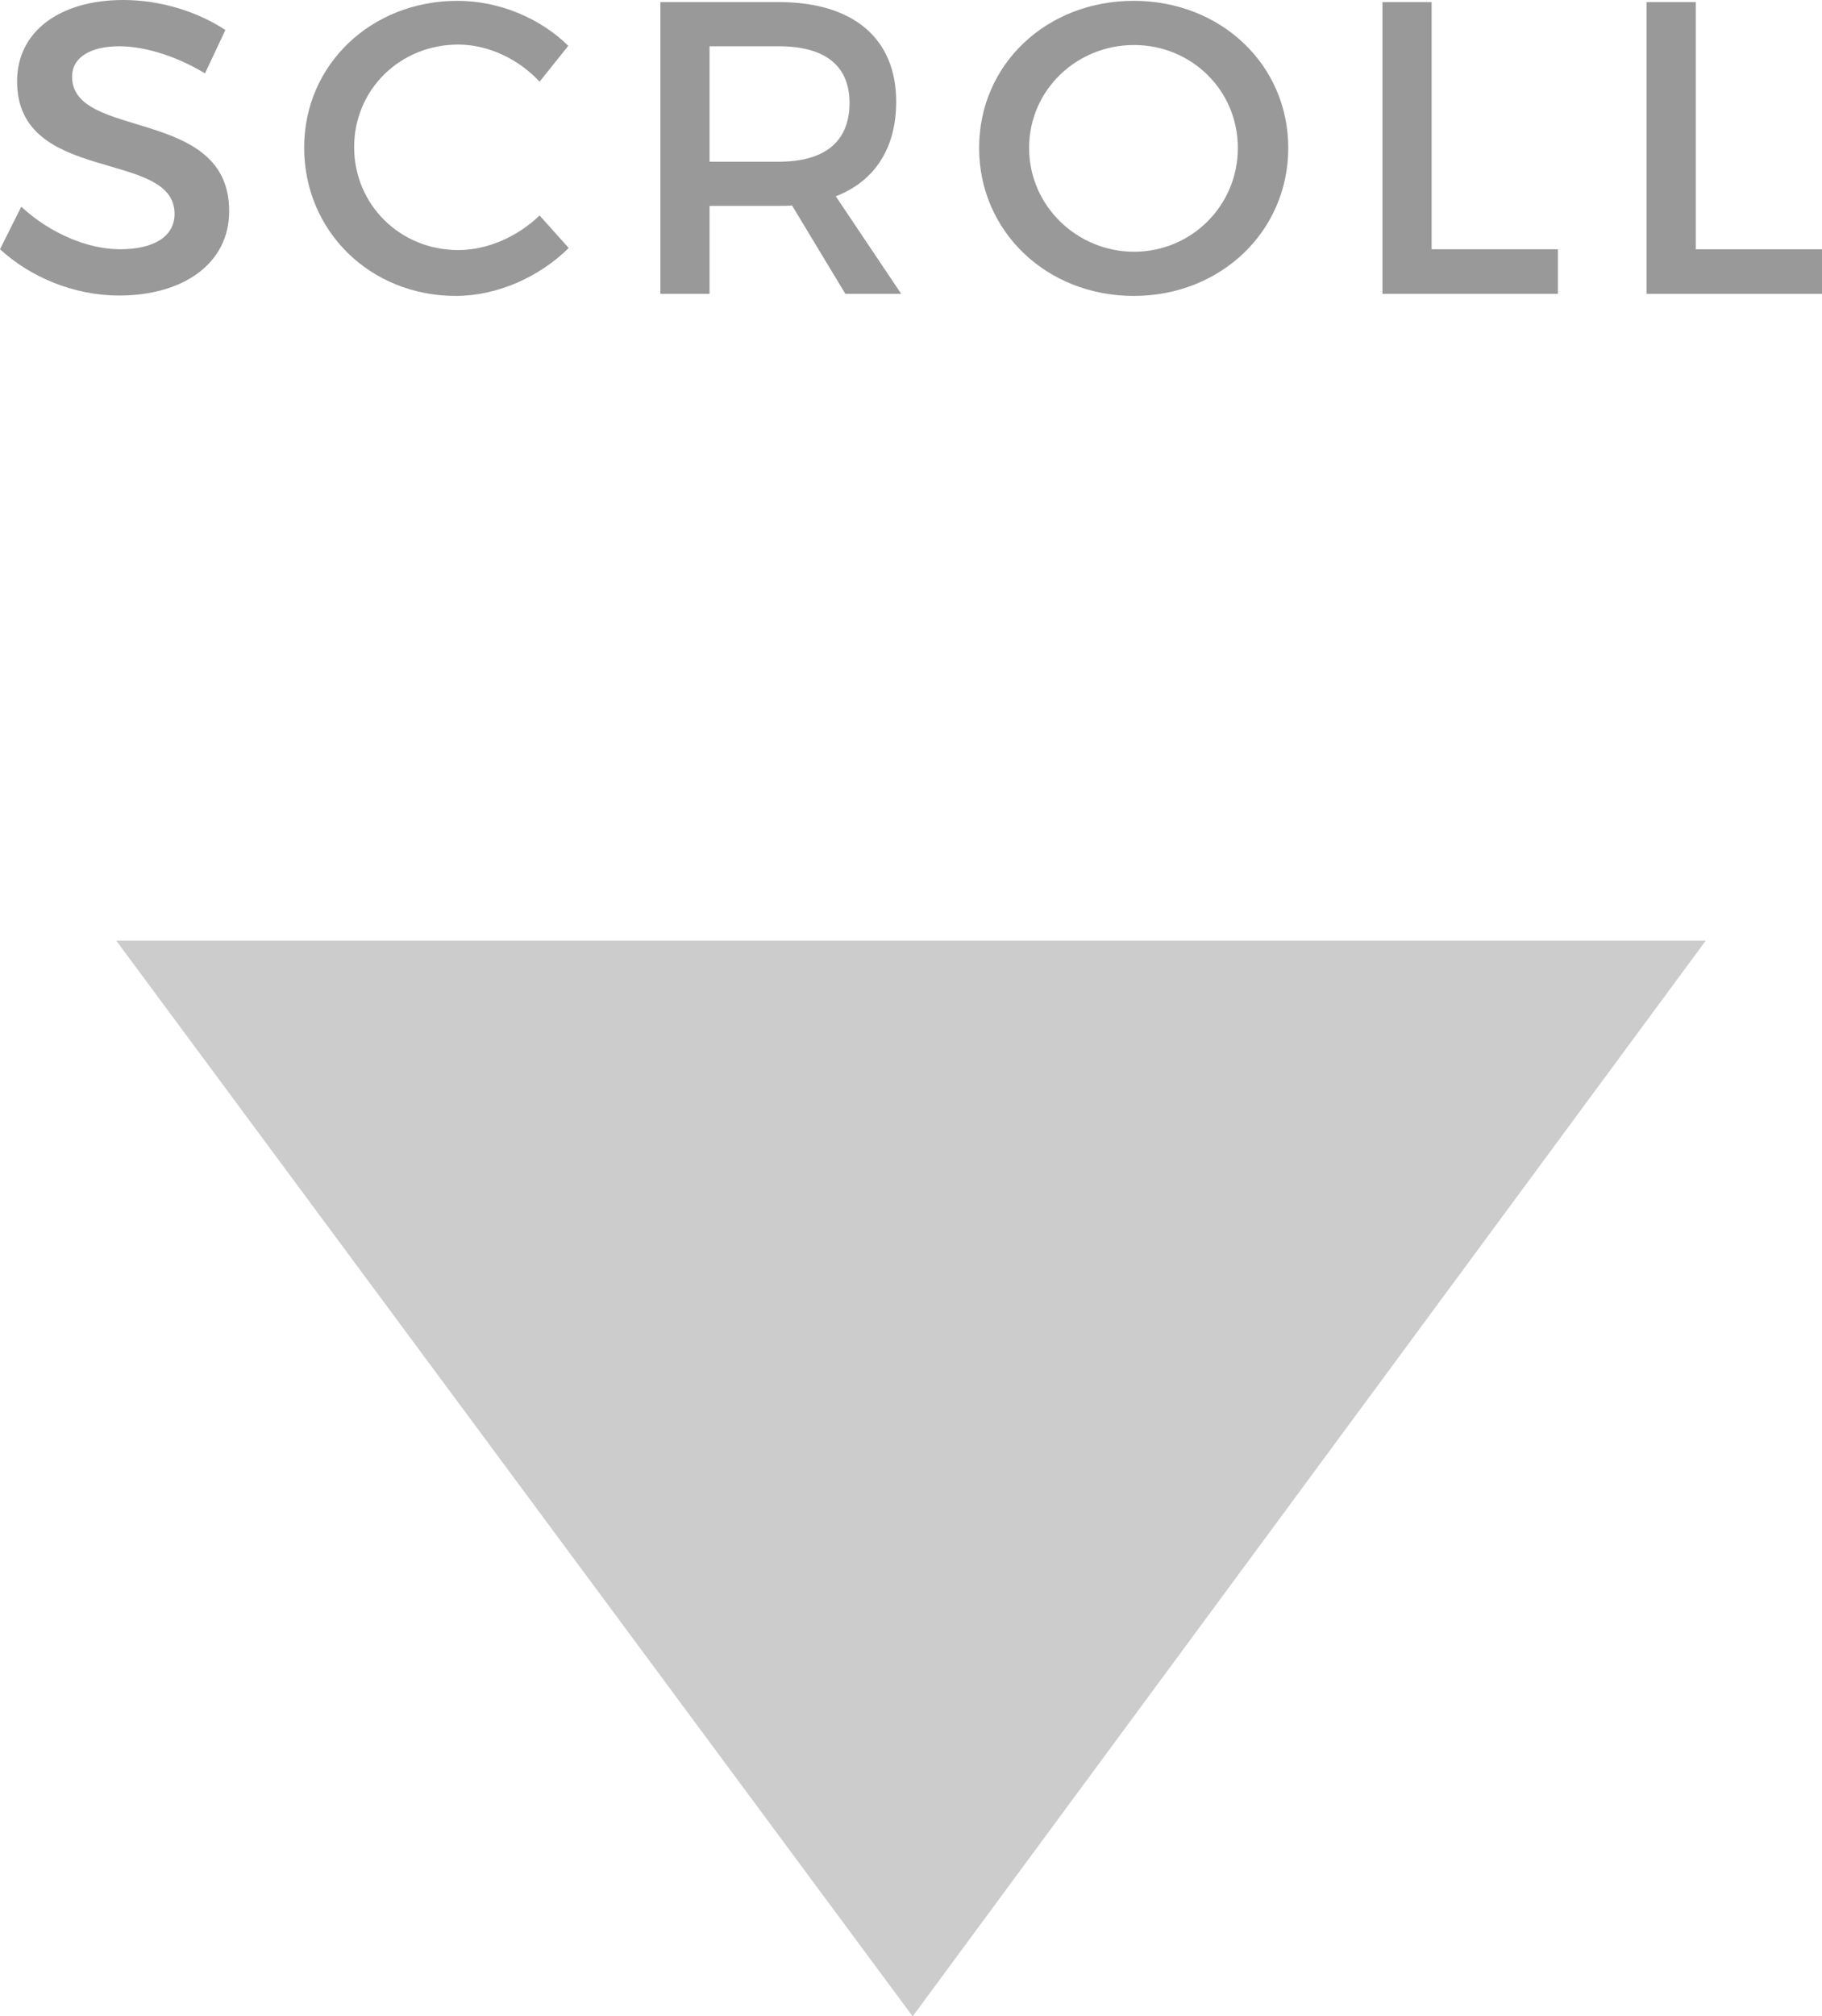 <?xml version="1.0" encoding="UTF-8"?><svg id="_レイヤー_2" xmlns="http://www.w3.org/2000/svg" viewBox="0 0 65.594 72.56"><defs><style>.cls-1{opacity:.5;}.cls-2{fill:#999;stroke-width:0px;}</style></defs><g id="_レイヤー_1-2"><path class="cls-2" d="m4.305,1.665c-1.035,0-1.71.39-1.71,1.095,0,2.295,5.67,1.065,5.655,4.845,0,1.875-1.65,3.03-3.96,3.03-1.65,0-3.21-.675-4.29-1.665l.765-1.53c1.08.99,2.43,1.53,3.555,1.53,1.23,0,1.965-.465,1.965-1.275C6.285,5.354.615,6.659.615,2.925.615,1.125,2.16,0,4.439,0c1.365,0,2.7.435,3.675,1.08l-.735,1.56c-1.14-.689-2.28-.975-3.075-.975Z"/><path class="cls-2" d="m16.5,1.604c-2.1,0-3.75,1.62-3.75,3.69,0,2.069,1.65,3.705,3.75,3.705,1.05,0,2.13-.48,2.925-1.245l1.05,1.17c-1.065,1.05-2.58,1.725-4.065,1.725-3.075,0-5.46-2.325-5.46-5.34C10.95,2.325,13.365.03,16.47.03c1.485,0,2.97.614,3.99,1.619l-1.035,1.29c-.765-.824-1.86-1.335-2.925-1.335Z"/><path class="cls-2" d="m30.434,10.574l-1.92-3.18c-.15.015-.315.015-.48.015h-2.49v3.165h-1.77V.075h4.26c2.685,0,4.23,1.305,4.23,3.585,0,1.68-.78,2.864-2.175,3.404l2.355,3.51h-2.01Zm-2.4-4.755c1.62,0,2.55-.689,2.55-2.114,0-1.38-.93-2.04-2.55-2.04h-2.49v4.154h2.49Z"/><path class="cls-2" d="m46.379,5.324c0,3-2.43,5.325-5.565,5.325s-5.565-2.325-5.565-5.325C35.25,2.31,37.68.03,40.814.03s5.565,2.295,5.565,5.294Zm-9.33,0c0,2.085,1.725,3.735,3.78,3.735,2.055,0,3.735-1.65,3.735-3.735,0-2.084-1.68-3.704-3.735-3.704-2.07,0-3.78,1.62-3.78,3.704Z"/><path class="cls-2" d="m51.54.075v8.895h4.545v1.604h-6.315V.075h1.77Z"/><path class="cls-2" d="m61.049.075v8.895h4.545v1.604h-6.315V.075h1.77Z"/><g class="cls-1"><path class="cls-2" d="m61.407,33.852l-28.55,38.708L4.187,33.852h57.221Z"/></g></g></svg>